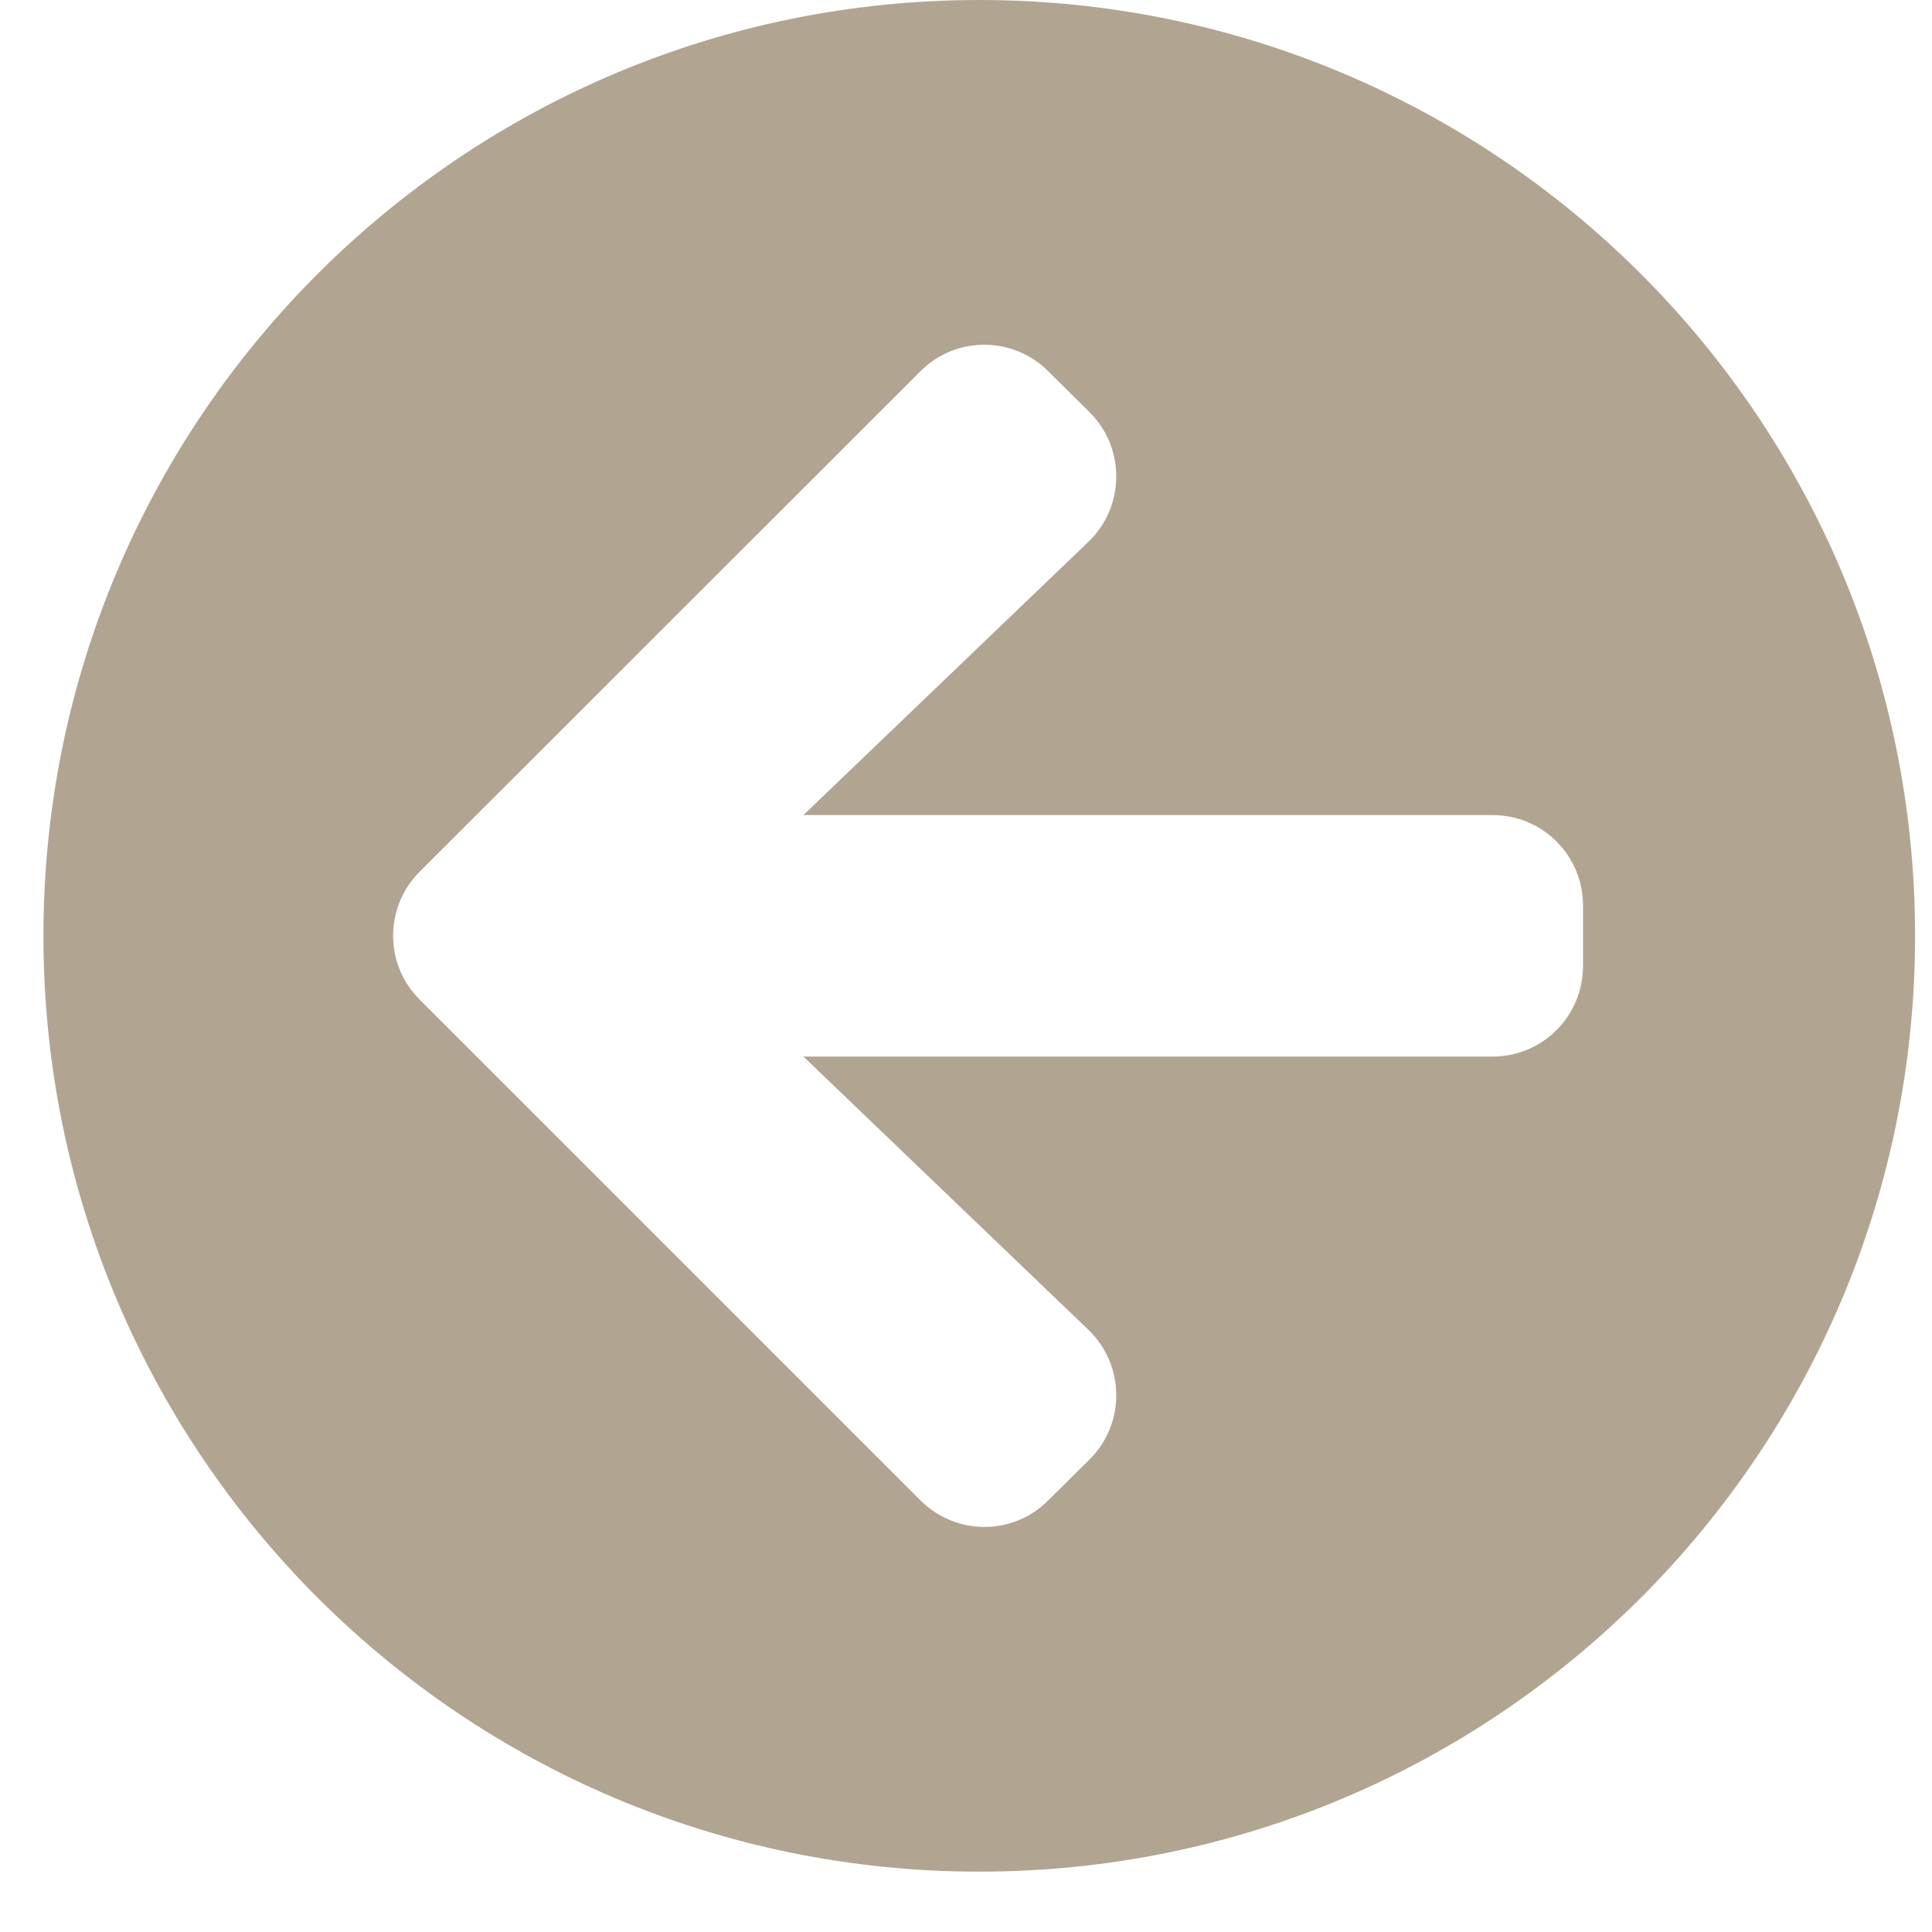 <svg width="25" height="25" viewBox="0 0 25 25" fill="none" xmlns="http://www.w3.org/2000/svg">
<path d="M12.672 24.219C5.982 24.219 0.562 18.799 0.562 12.109C0.562 5.42 5.982 0 12.672 0C19.361 0 24.781 5.42 24.781 12.109C24.781 18.799 19.361 24.219 12.672 24.219ZM14.083 17.207L10.396 13.672H19.312C19.962 13.672 20.484 13.149 20.484 12.5V11.719C20.484 11.069 19.962 10.547 19.312 10.547H10.396L14.083 7.012C14.557 6.558 14.566 5.801 14.102 5.337L13.565 4.805C13.106 4.346 12.364 4.346 11.91 4.805L5.431 11.279C4.972 11.738 4.972 12.48 5.431 12.935L11.91 19.414C12.369 19.873 13.111 19.873 13.565 19.414L14.102 18.882C14.566 18.418 14.557 17.661 14.083 17.207Z" fill="#B1A592"/>
</svg>
